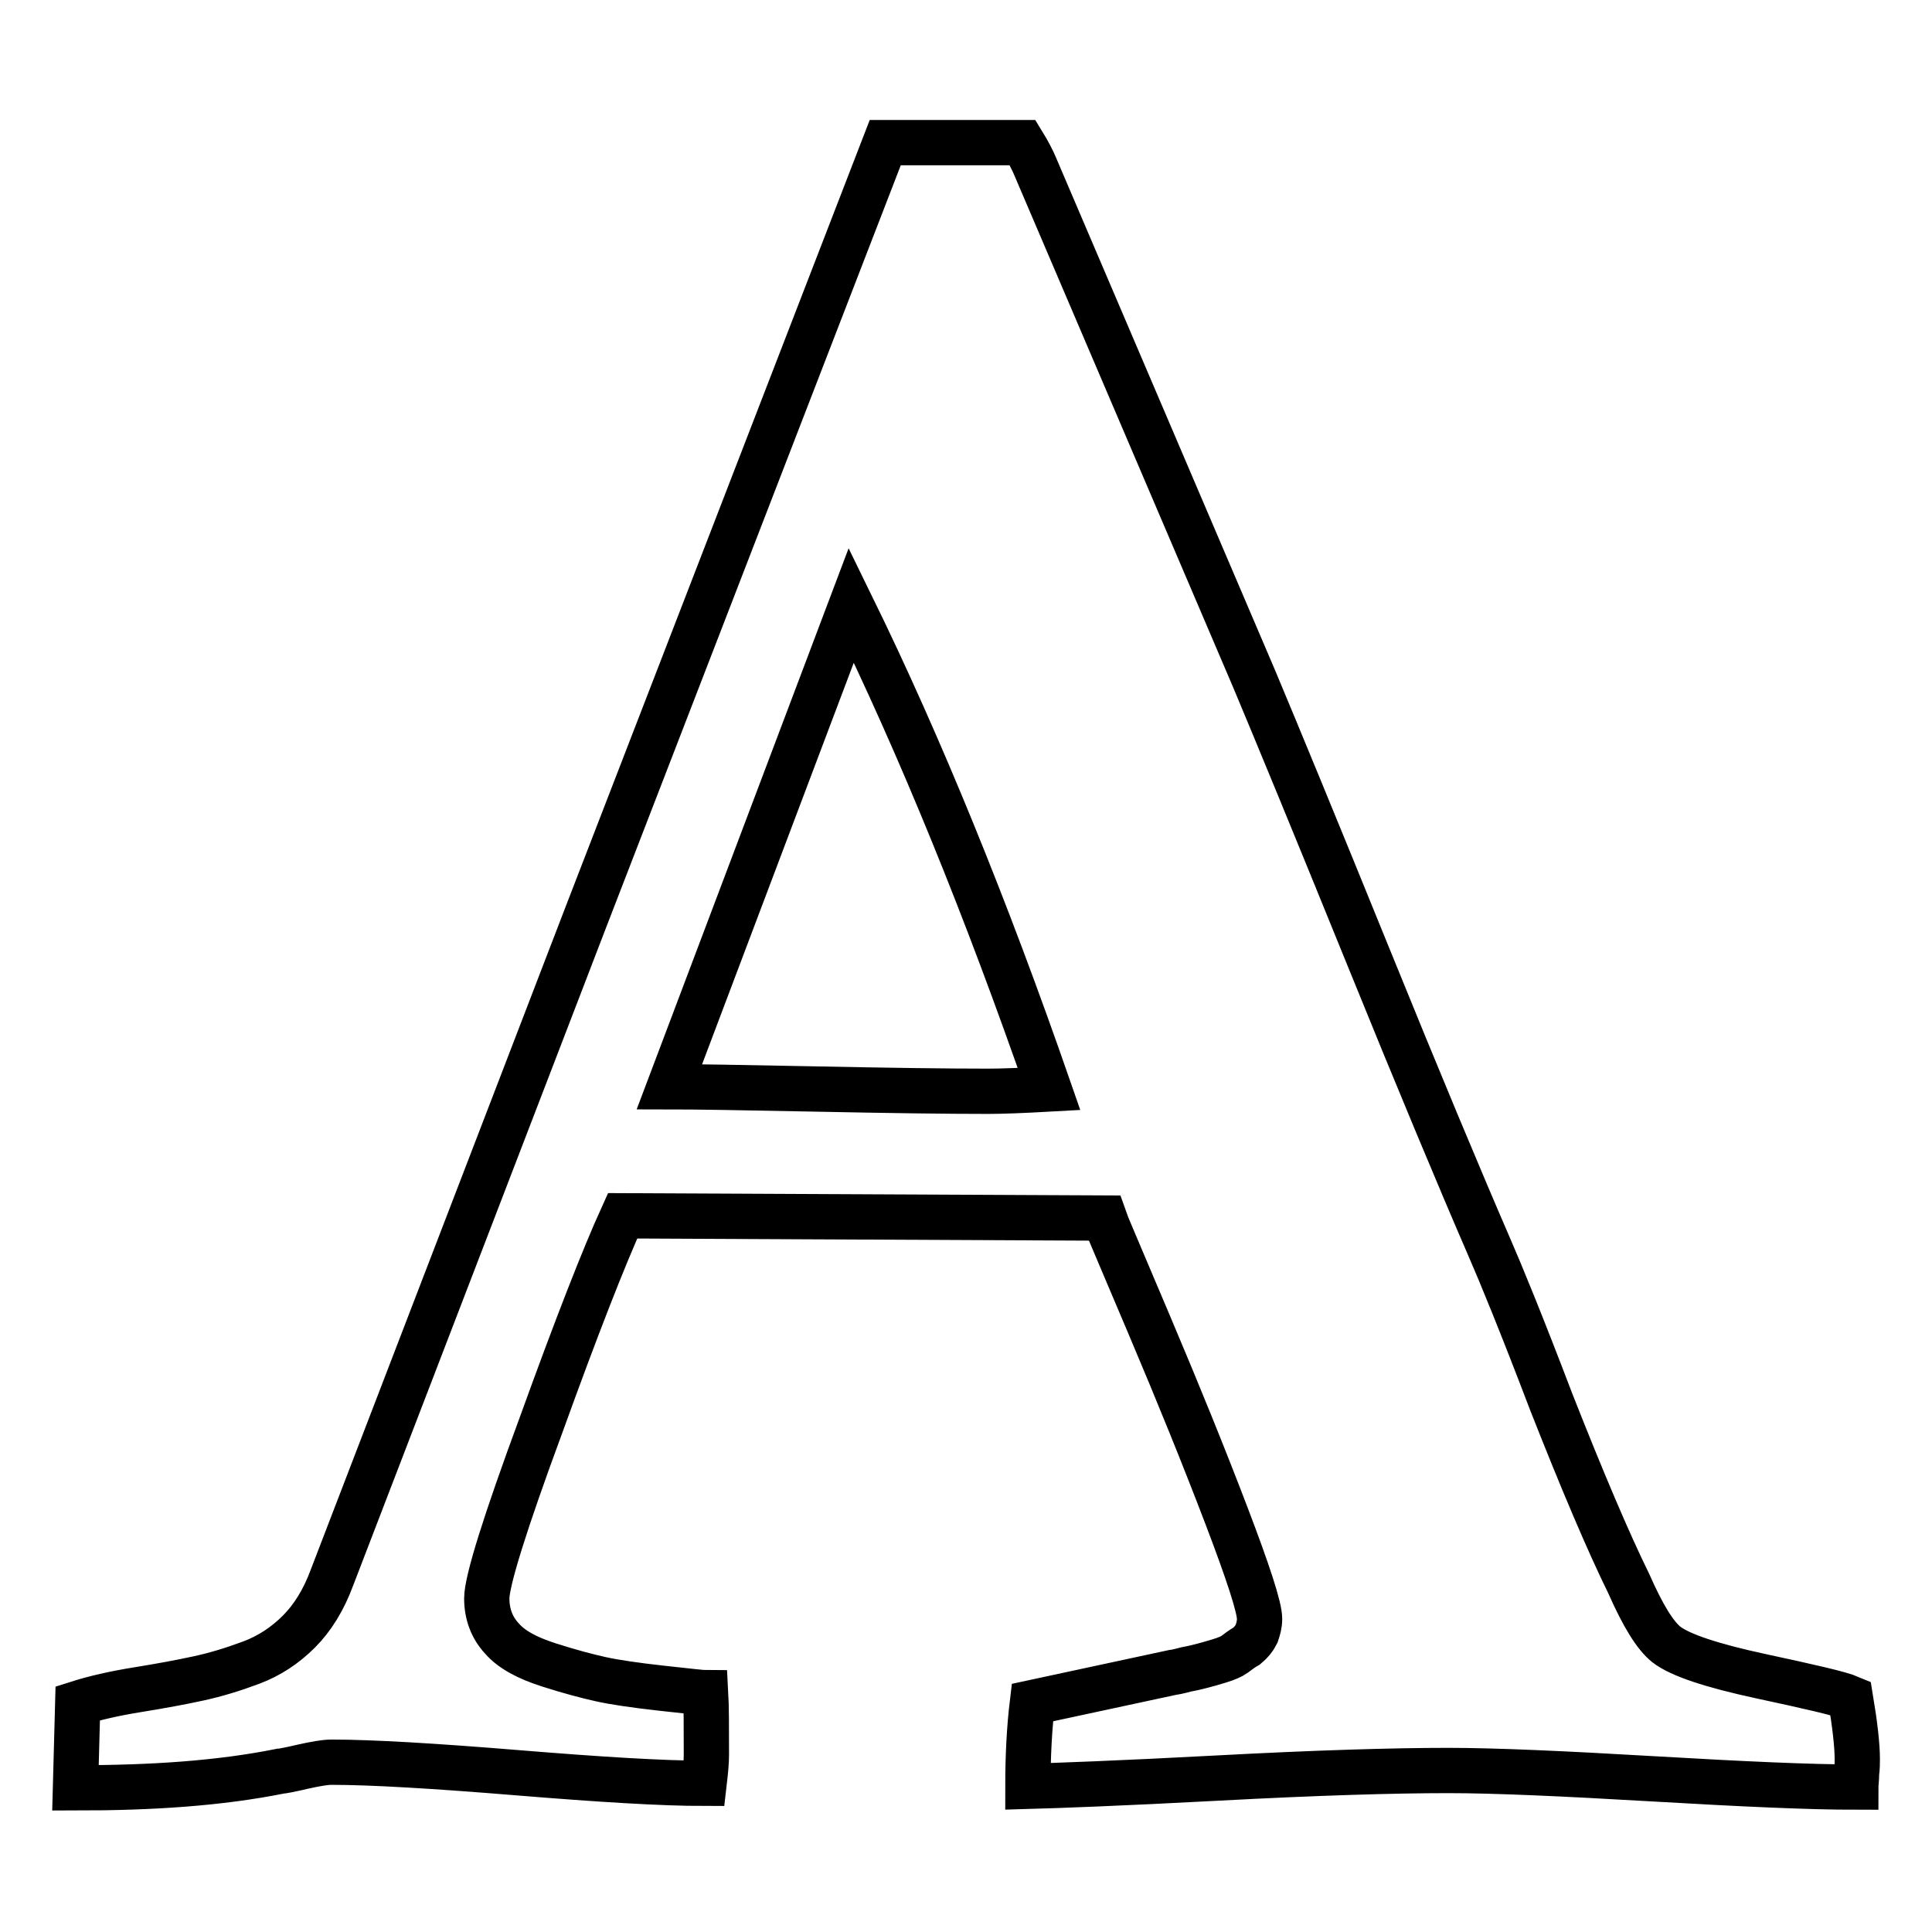 <?xml version="1.0" encoding="utf-8"?>
<!-- Svg Vector Icons : http://www.onlinewebfonts.com/icon -->
<!DOCTYPE svg PUBLIC "-//W3C//DTD SVG 1.1//EN" "http://www.w3.org/Graphics/SVG/1.1/DTD/svg11.dtd">
<svg version="1.1" xmlns="http://www.w3.org/2000/svg" xmlns:xlink="http://www.w3.org/1999/xlink" x="0px" y="0px" viewBox="0 0 256 256" enable-background="new 0 0 256 256" xml:space="preserve">
<g> <path stroke-width="6" fill-opacity="0" stroke="#000000"  d="M112.8,80.2L88.7,144c3.1,0,9.6,0.1,19.4,0.3c9.8,0.2,17.4,0.3,22.8,0.3c1.8,0,4.5-0.1,8.1-0.3 C130.7,120.4,122,99,112.8,80.2z M10,236.9l0.3-11.2c2.2-0.7,4.8-1.3,7.9-1.8c3.1-0.5,5.8-1,8.1-1.5c2.3-0.5,4.6-1.2,7-2.1 c2.4-0.9,4.5-2.3,6.3-4.1s3.3-4.2,4.4-7.2l33.6-87.4l39.7-102.7h18.2c0.8,1.3,1.3,2.3,1.6,3l29.1,68.1c3.1,7.4,8.1,19.5,15,36.5 c6.9,17,12.3,29.9,16.2,38.9c1.4,3.2,4.2,10,8.2,20.5c4.1,10.4,7.5,18.4,10.2,23.9c1.9,4.3,3.5,6.9,5,8.1c1.8,1.4,6,2.8,12.5,4.2 c6.5,1.4,10.5,2.3,11.9,2.9c0.6,3.6,0.9,6.3,0.9,8.1c0,0.5,0,1.1-0.1,1.9c0,0.8-0.1,1.4-0.1,1.8c-6,0-14.9-0.4-26.9-1.1 s-21-1.1-27.1-1.1c-7.2,0-17.4,0.3-30.5,1c-13.1,0.7-21.6,1-25.2,1.1c0-4.1,0.2-7.8,0.6-11.1l18.6-4c0.1,0,0.7-0.1,1.8-0.4 c1.1-0.2,1.8-0.4,2.2-0.5c0.4-0.1,1.1-0.3,2.1-0.6c1-0.3,1.7-0.6,2.1-0.9c0.4-0.3,0.9-0.7,1.6-1.1c0.6-0.5,1-1,1.3-1.6 c0.2-0.6,0.4-1.2,0.4-2c0-1.5-1.5-6.1-4.4-13.7s-6.3-16-10.2-25.2c-3.9-9.2-5.9-13.9-6-14.2l-63.8-0.3c-2.5,5.5-6.1,14.7-10.8,27.7 c-4.8,13-7.2,20.7-7.2,23c0,2.1,0.7,3.9,2,5.3c1.3,1.5,3.4,2.6,6.2,3.5c2.8,0.9,5.1,1.5,6.9,1.9c1.8,0.4,4.5,0.8,8.1,1.2 c3.6,0.4,5.5,0.6,5.8,0.6c0.1,1.8,0.1,4.5,0.1,8.2c0,0.9-0.1,2.1-0.3,3.8c-5.5,0-13.7-0.5-24.7-1.4c-11-0.9-19.3-1.4-24.7-1.4 c-0.8,0-2,0.2-3.8,0.6c-1.7,0.4-2.8,0.6-3,0.6C29.1,236.3,20.2,236.9,10,236.9z"/></g>
</svg>
